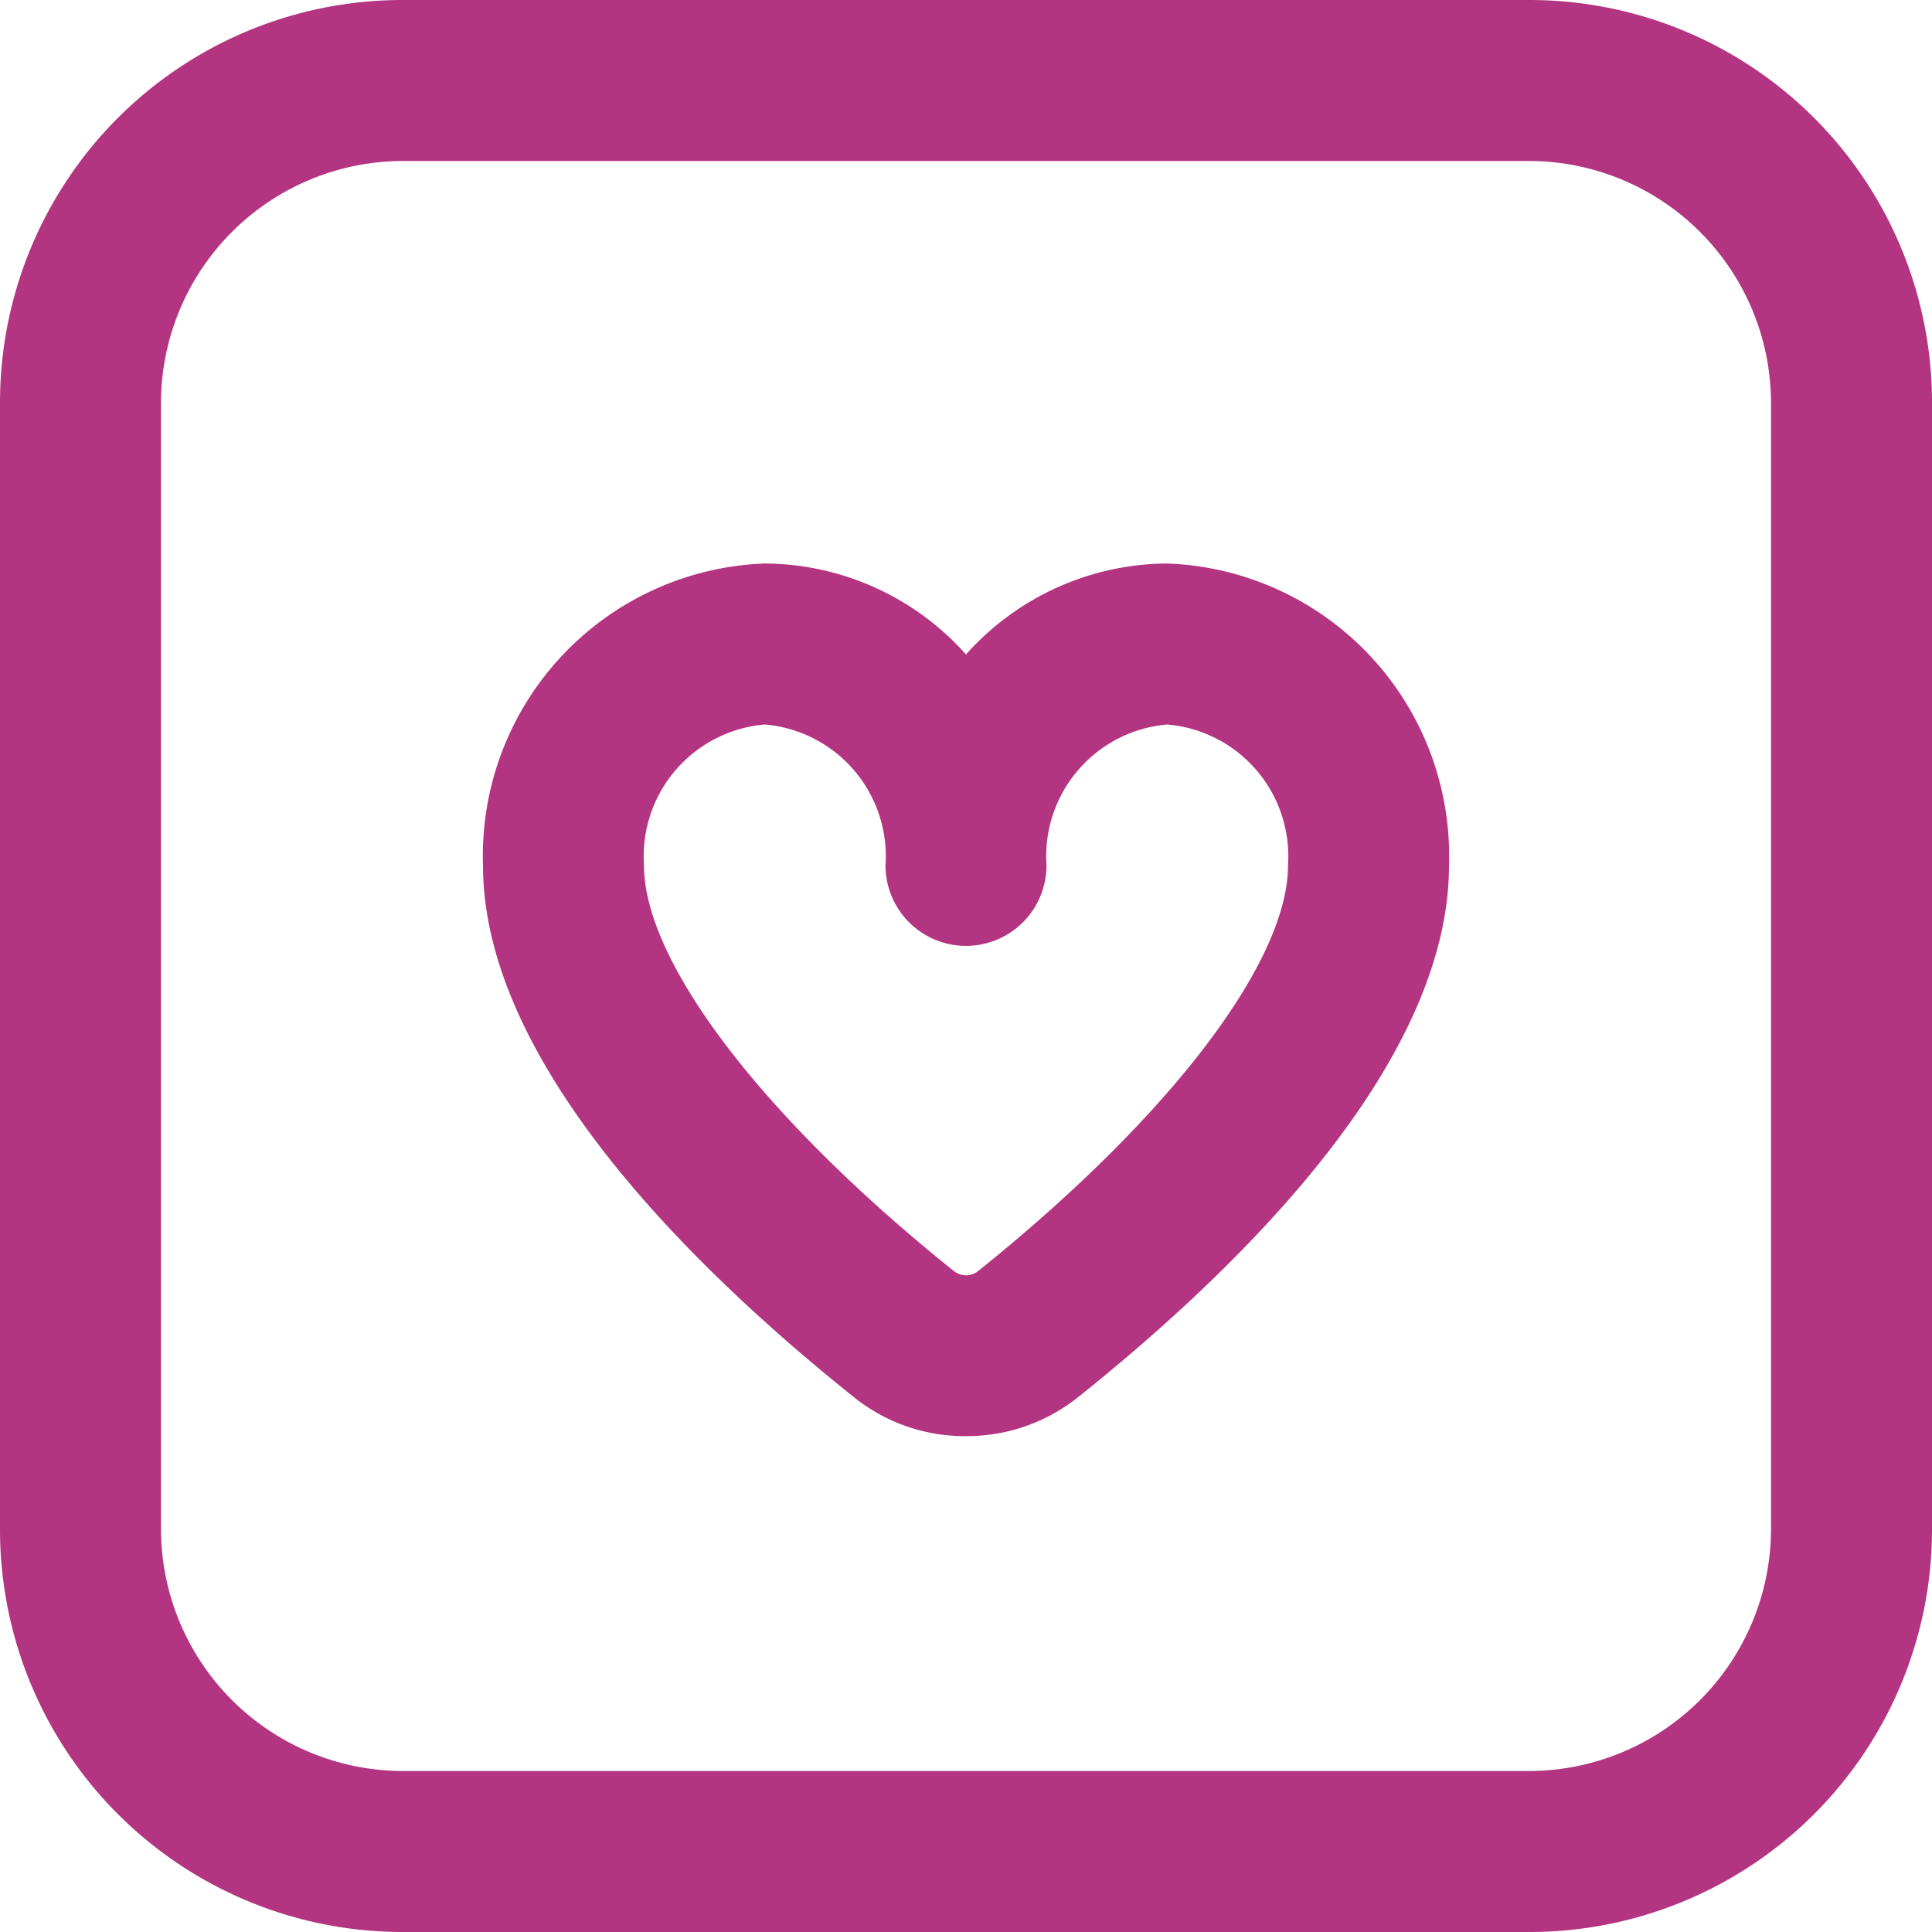<svg xmlns="http://www.w3.org/2000/svg" width="24" height="24" viewBox="0 0 24 24">
  <path id="square-heart" d="M19,24H5a5,5,0,0,1-5-5V5A5,5,0,0,1,5,0H19a5,5,0,0,1,5,5V19A5,5,0,0,1,19,24ZM5,2A3.009,3.009,0,0,0,2,5V19a3.009,3.009,0,0,0,3,3H19a3.009,3.009,0,0,0,3-3V5a3.009,3.009,0,0,0-3-3Zm7,15.84a2.193,2.193,0,0,1-1.4-.49C8.5,15.67,6,13.15,6,10.75A3.634,3.634,0,0,1,9.5,7,3.371,3.371,0,0,1,12,8.13,3.371,3.371,0,0,1,14.5,7,3.634,3.634,0,0,1,18,10.75c0,2.41-2.5,4.92-4.6,6.6A2.213,2.213,0,0,1,12,17.84ZM9.5,9A1.643,1.643,0,0,0,8,10.75c0,1.2,1.48,3.14,3.85,5.04a.241.241,0,0,0,.3,0C14.53,13.88,16,11.95,16,10.75A1.643,1.643,0,0,0,14.5,9,1.643,1.643,0,0,0,13,10.75a1,1,0,0,1-2,0A1.643,1.643,0,0,0,9.5,9Z" fill="#b33582"/>
</svg>
